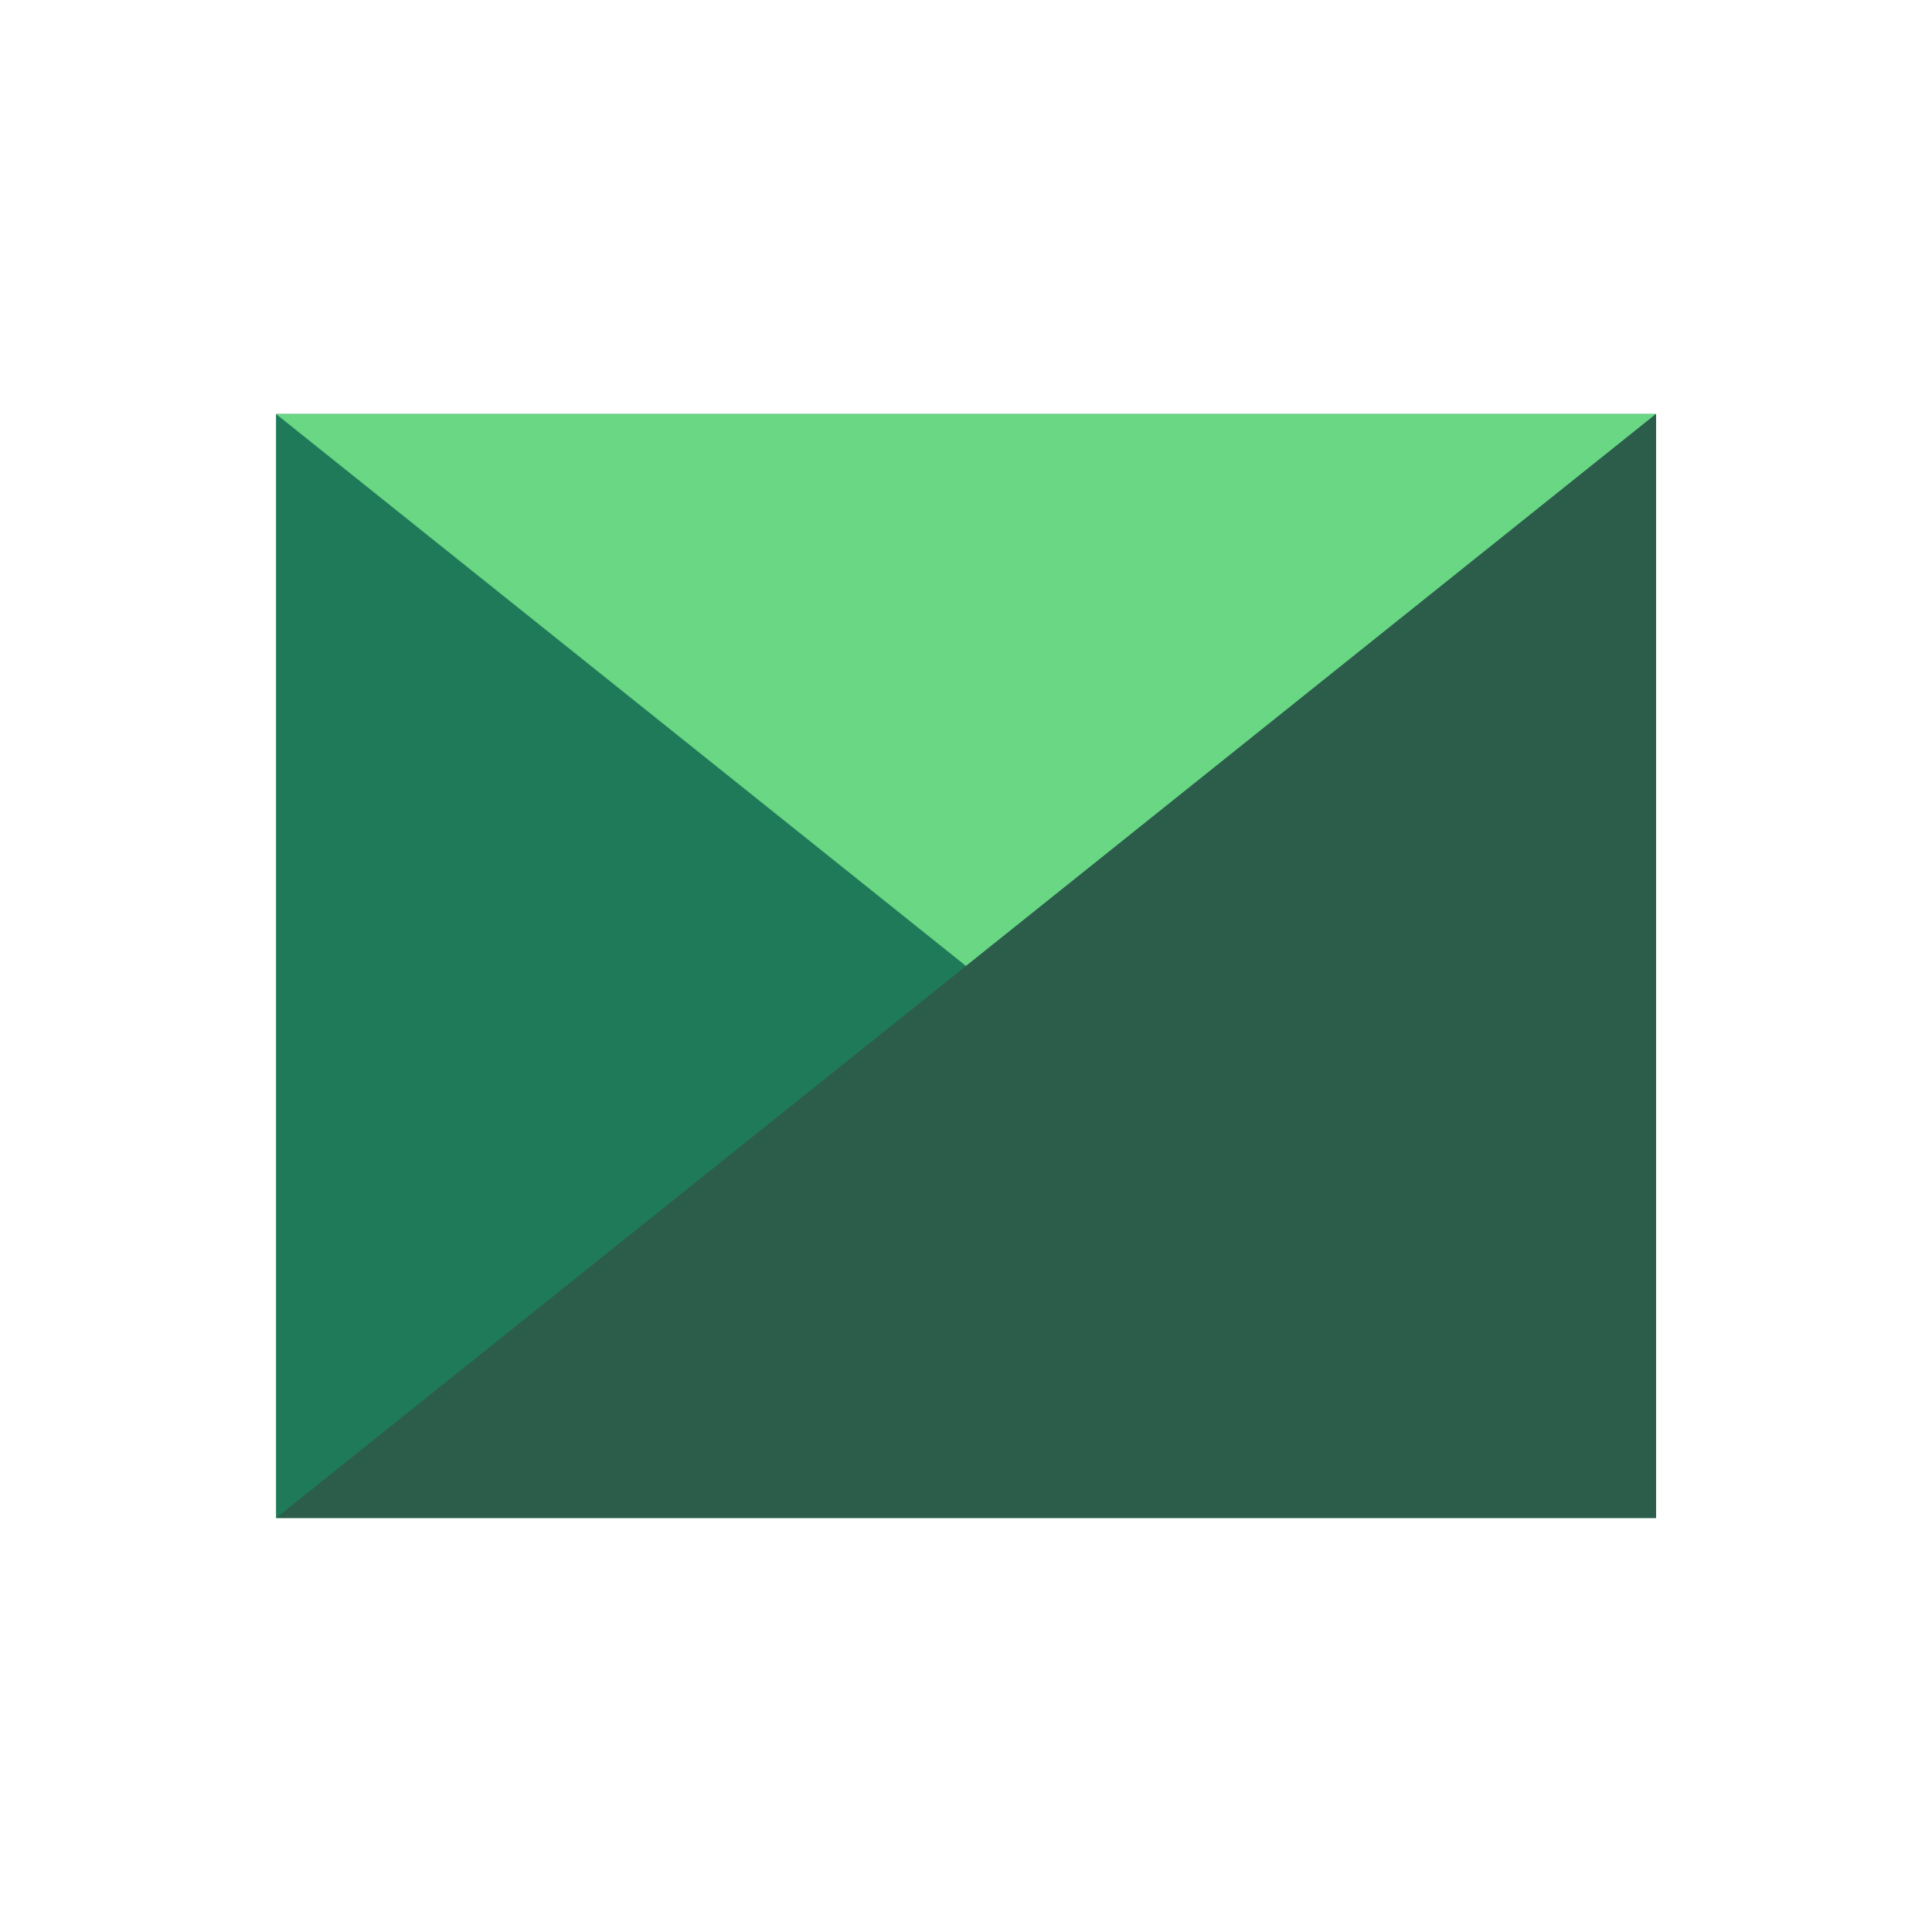 <svg width="32" height="32" viewBox="0 0 32 32" fill="none" xmlns="http://www.w3.org/2000/svg">
<rect x="4.572" y="6.857" width="22.857" height="18.286" fill="#1F7A59"/>
<path d="M4.572 6.857H27.429L16.001 16L4.572 6.857Z" fill="#6AD784"/>
<path d="M27.429 25.143V6.857L4.572 25.143H27.429Z" fill="#2C5D4B"/>
</svg>
